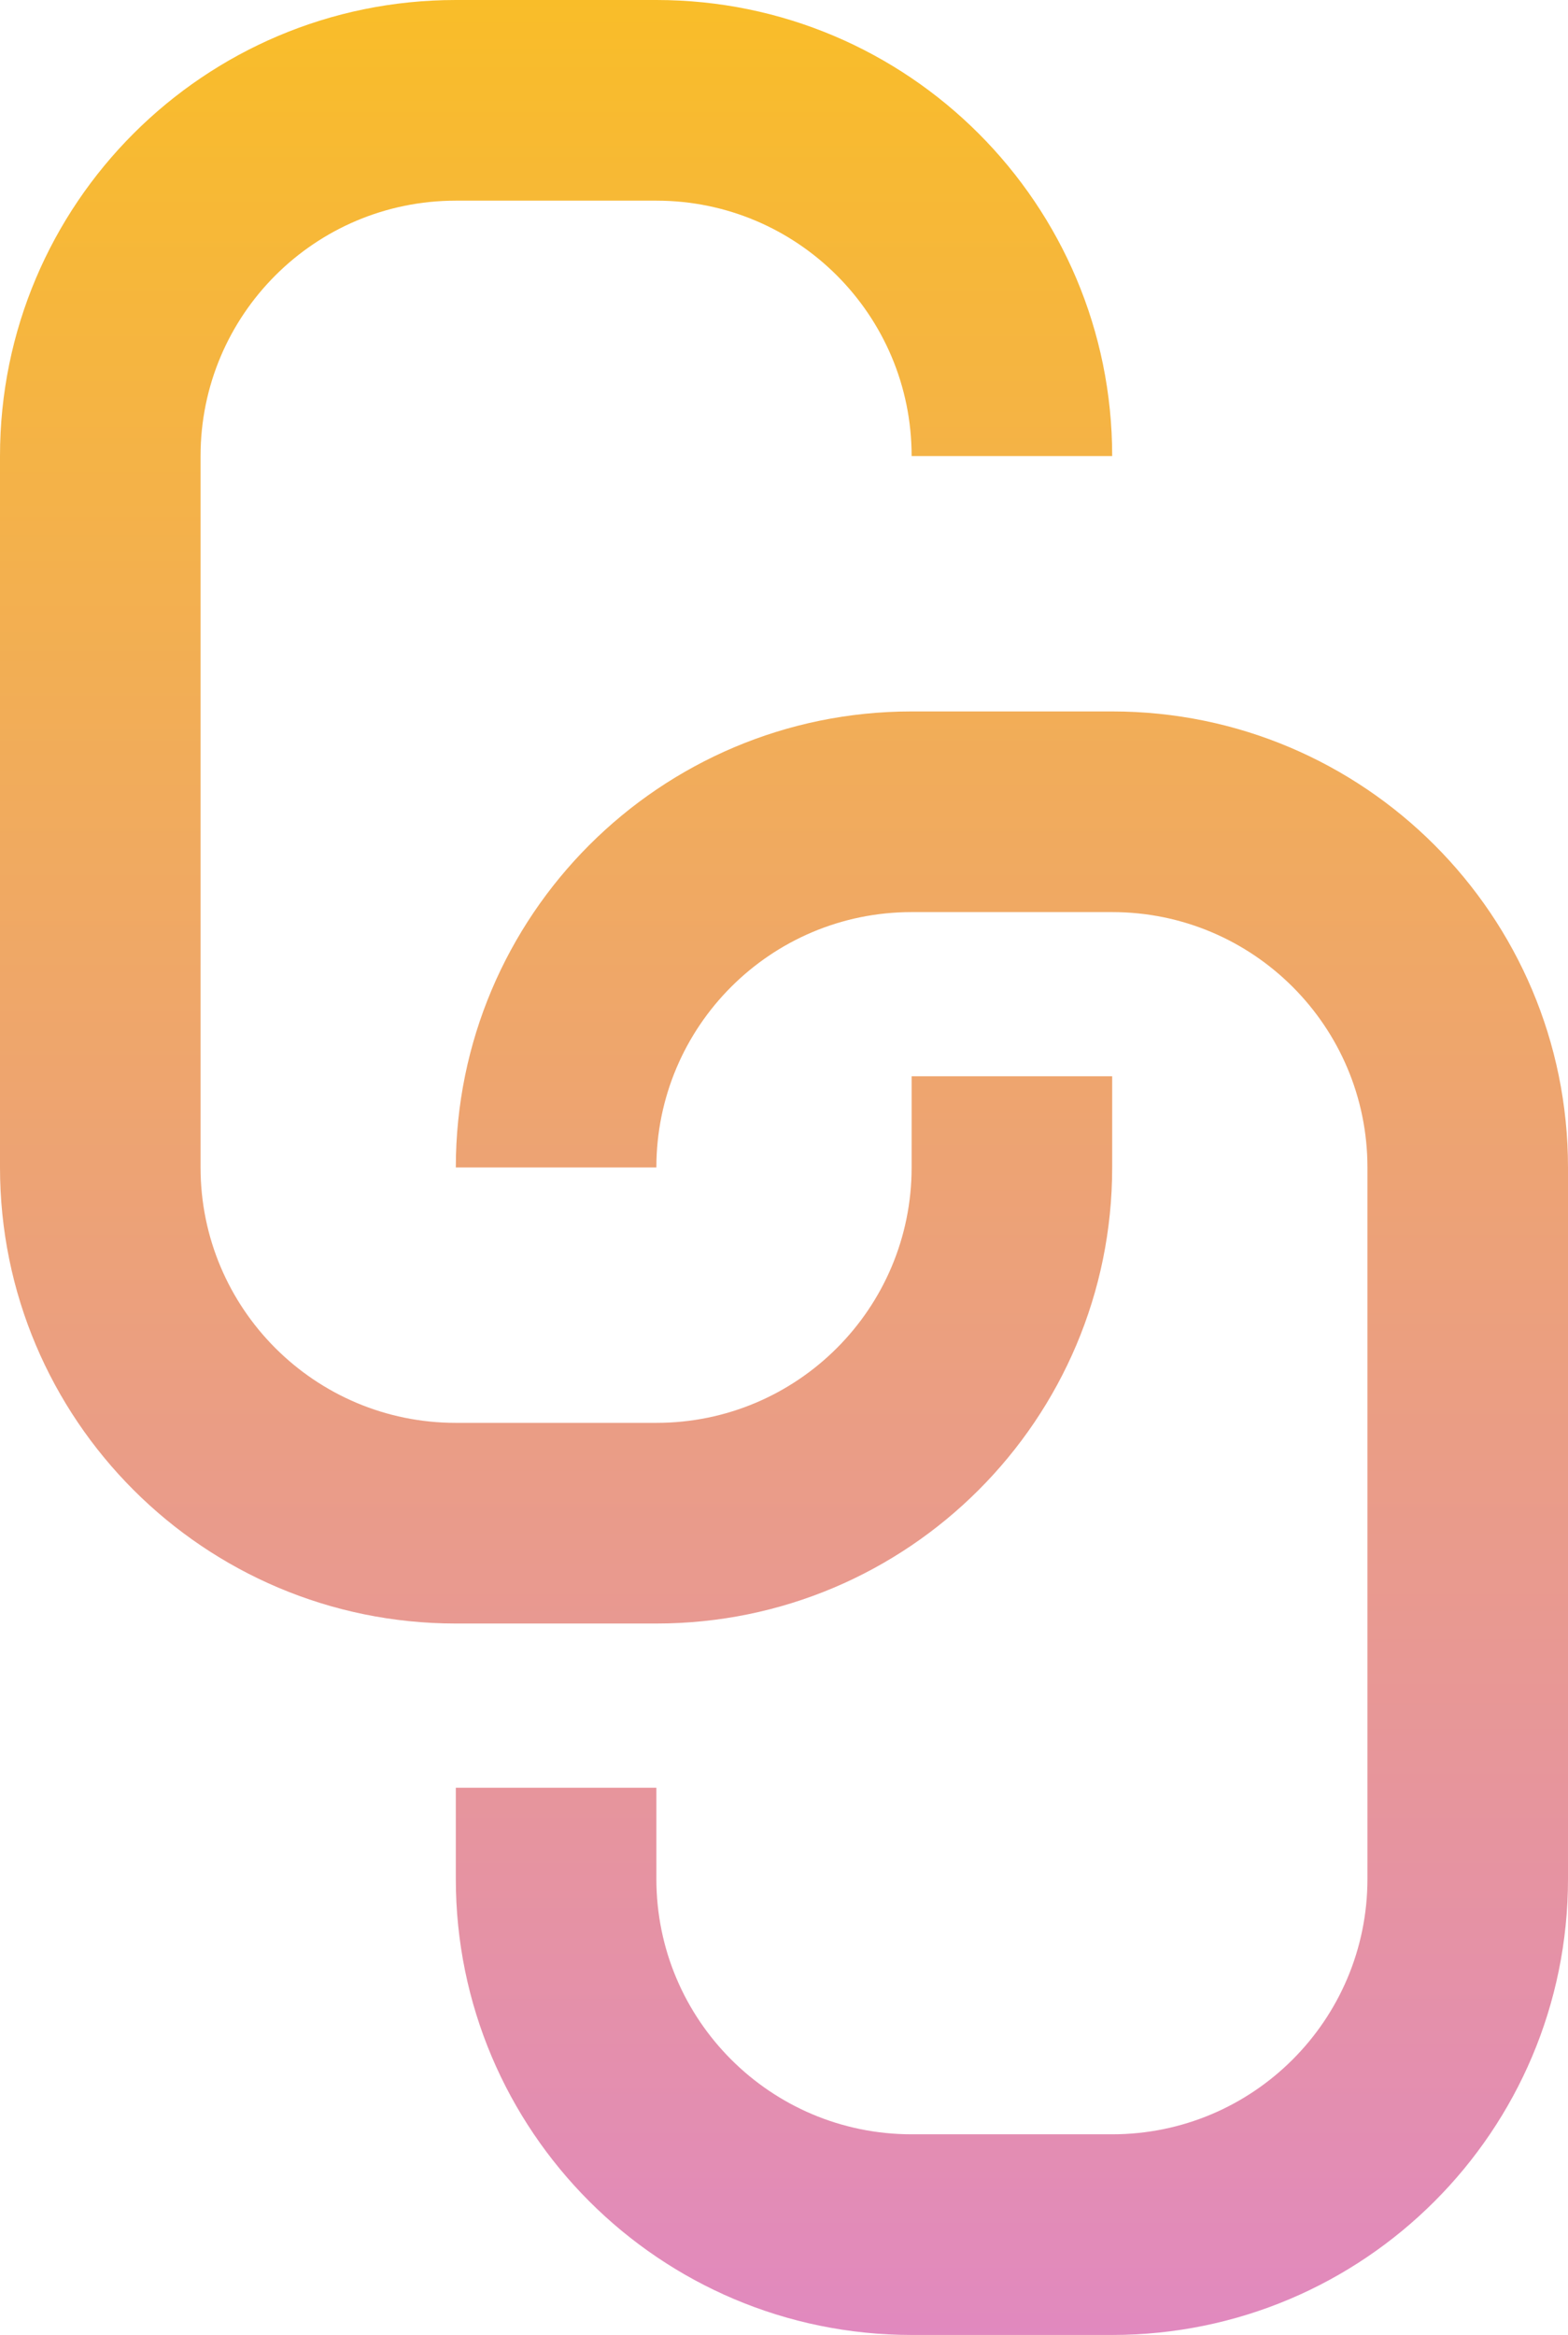 <svg width="86" height="128" viewBox="0 0 86 128" fill="none" xmlns="http://www.w3.org/2000/svg">
<path fill-rule="evenodd" clip-rule="evenodd" d="M36 11H25C17.268 11 11 17.268 11 25V64C11 71.732 17.268 78 25 78H36C43.732 78 50 71.732 50 64V59H61V64C61 77.807 49.807 89 36 89H25C11.193 89 0 77.807 0 64V25C0 11.193 11.193 0 25 0H36C49.807 0 61 11.193 61 25H50C50 17.268 43.732 11 36 11ZM50 50H61C68.732 50 75 56.268 75 64V103C75 110.732 68.732 117 61 117H50C42.268 117 36 110.732 36 103V98H25V103C25 116.807 36.193 128 50 128H61C74.807 128 86 116.807 86 103V64C86 50.193 74.807 39 61 39H50C36.193 39 25 50.193 25 64H36C36 56.268 42.268 50 50 50Z" fill="url(#paint0_linear_804_72)"/>
<defs>
<linearGradient id="paint0_linear_804_72" x1="43" y1="0" x2="43" y2="128" gradientUnits="userSpaceOnUse">
<stop stop-color="#F9BD29"/>
<stop offset="1" stop-color="#E189BF"/>
</linearGradient>
</defs>
</svg>
